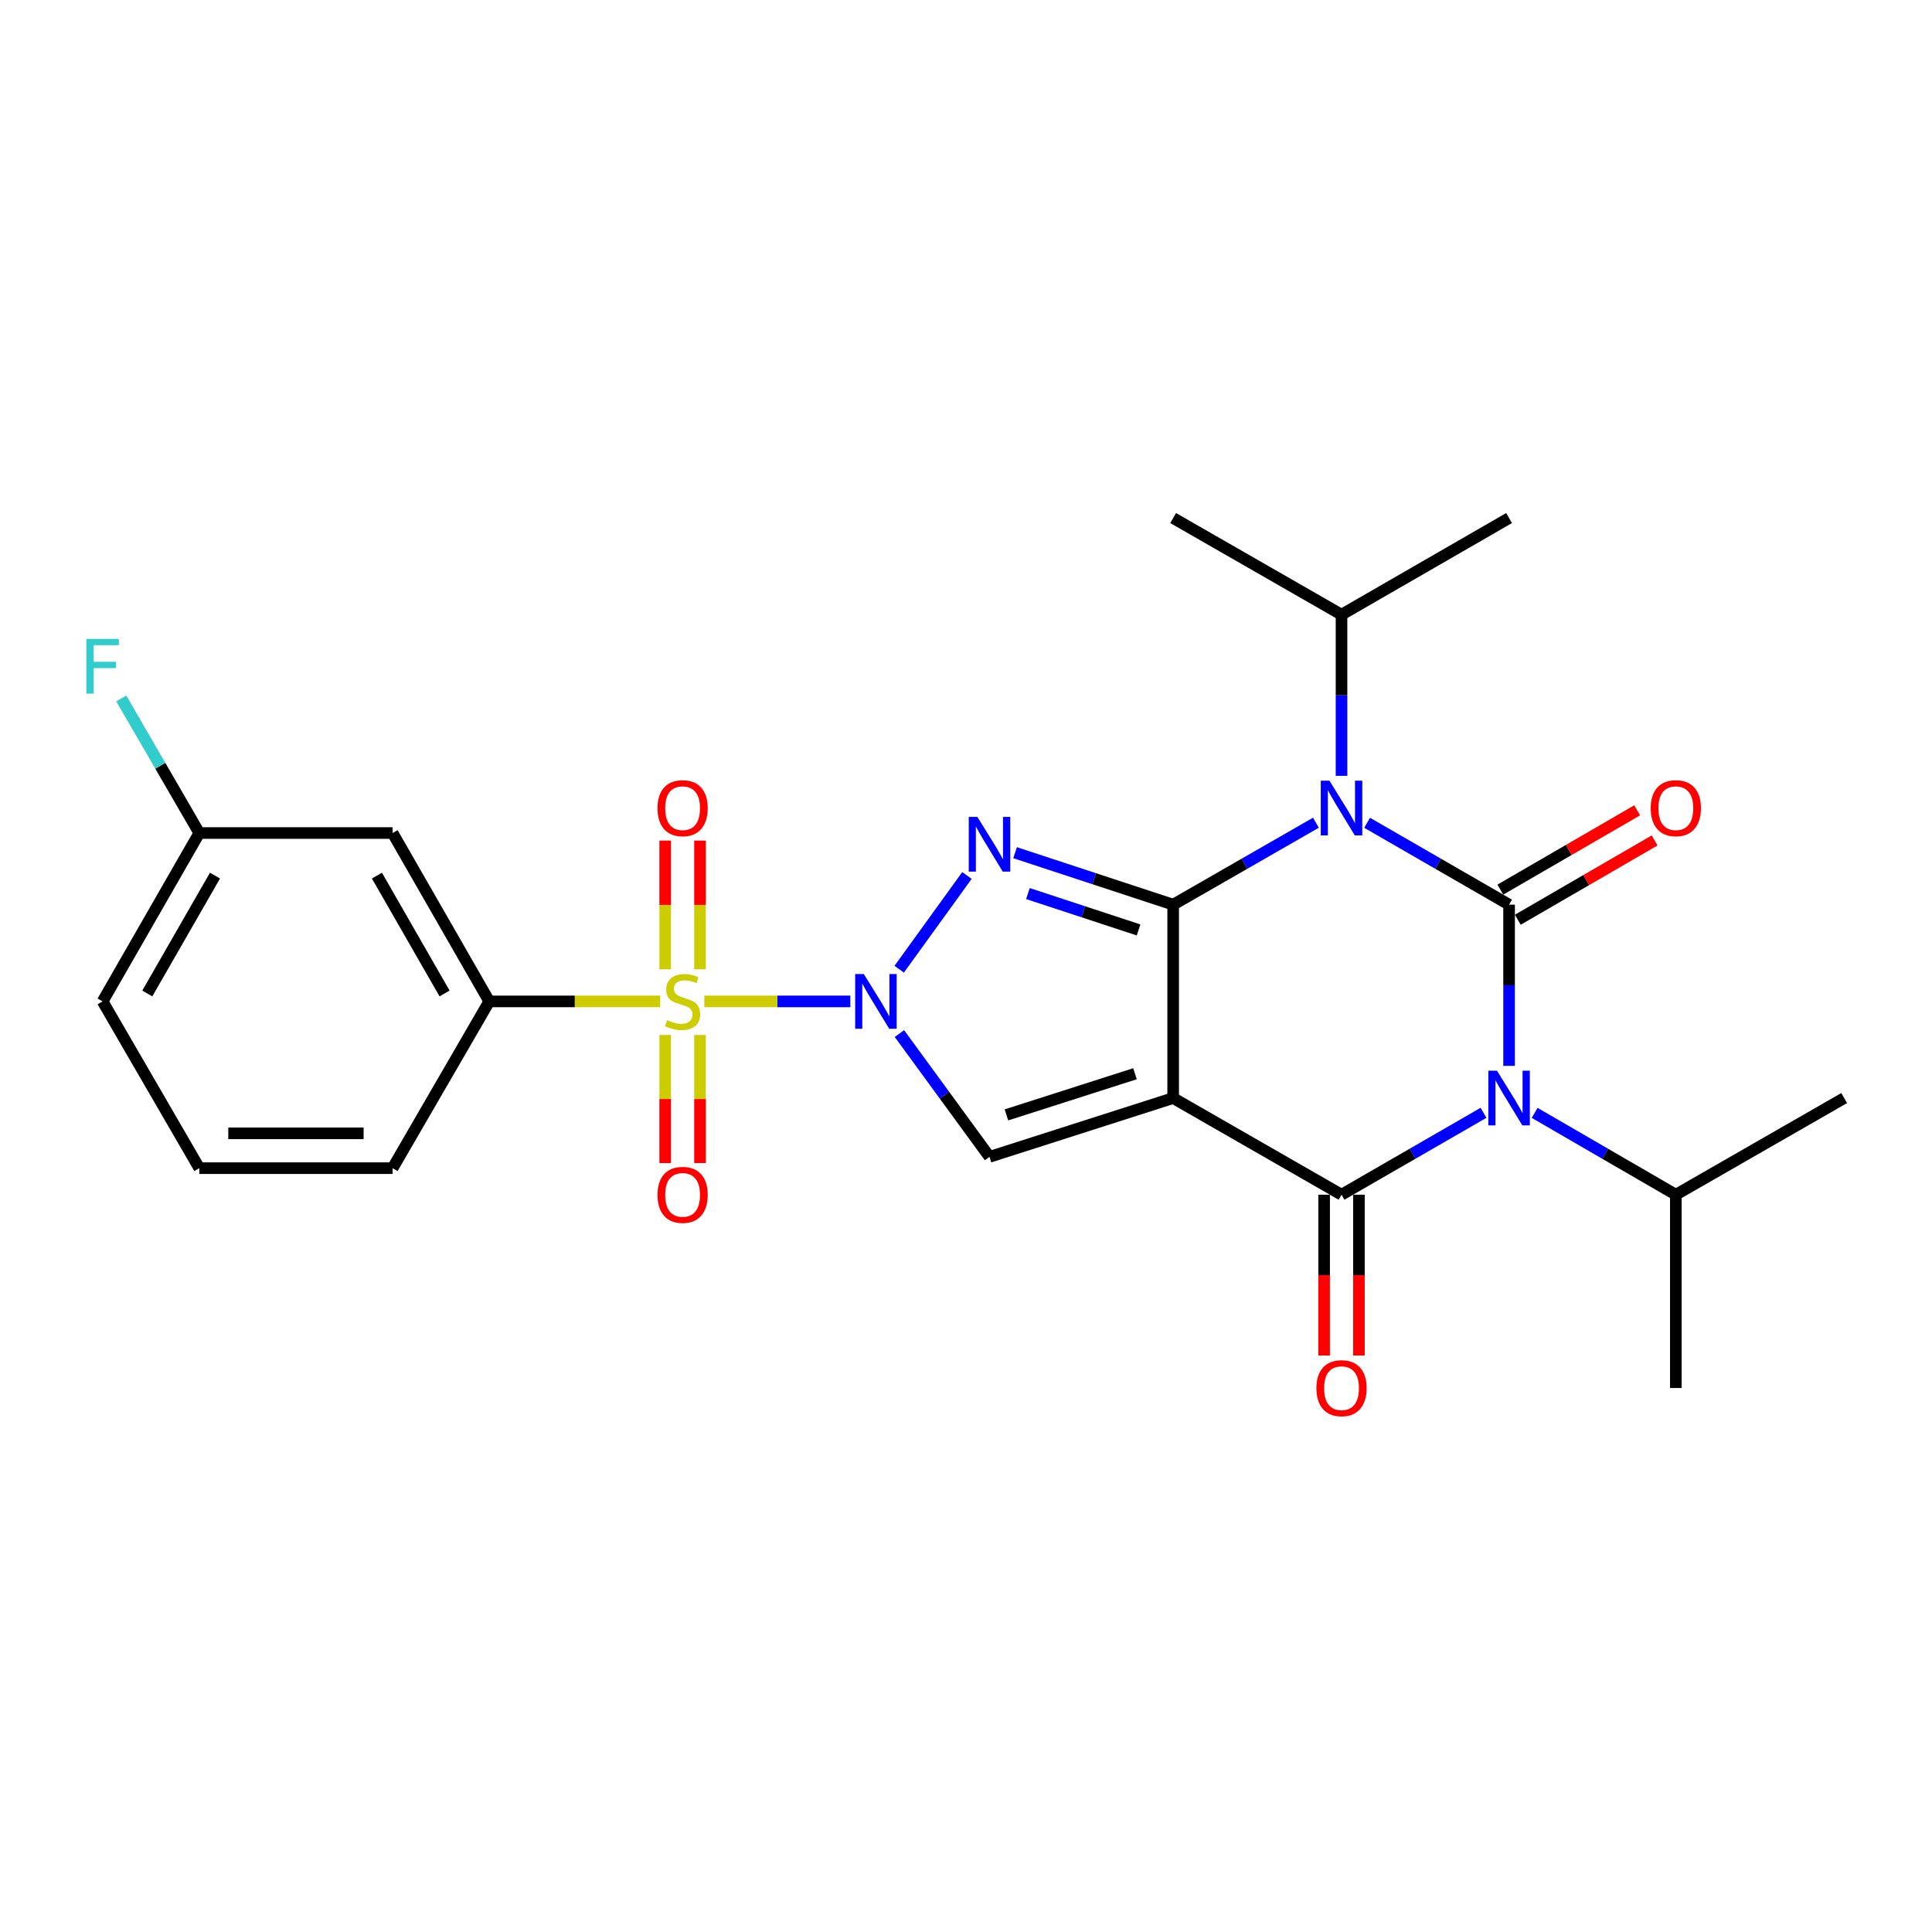 <?xml version='1.0' encoding='iso-8859-1'?>
<svg version='1.1' baseProfile='full'
              xmlns='http://www.w3.org/2000/svg'
                      xmlns:rdkit='http://www.rdkit.org/xml'
                      xmlns:xlink='http://www.w3.org/1999/xlink'
                  xml:space='preserve'
width='1000px' height='1000px' viewBox='0 0 1000 1000'>
<!-- END OF HEADER -->
<rect style='opacity:1.0;fill:#FFFFFF;stroke:none' width='1000' height='1000' x='0' y='0'> </rect>
<path class='bond-0' d='M 607.225,568.353 L 607.225,468.258' style='fill:none;fill-rule:evenodd;stroke:#000000;stroke-width:6px;stroke-linecap:butt;stroke-linejoin:miter;stroke-opacity:1' />
<path class='bond-7' d='M 607.225,568.353 L 694.368,618.38' style='fill:none;fill-rule:evenodd;stroke:#000000;stroke-width:6px;stroke-linecap:butt;stroke-linejoin:miter;stroke-opacity:1' />
<path class='bond-8' d='M 607.225,568.353 L 512.165,598.792' style='fill:none;fill-rule:evenodd;stroke:#000000;stroke-width:6px;stroke-linecap:butt;stroke-linejoin:miter;stroke-opacity:1' />
<path class='bond-8' d='M 587.472,555.76 L 520.93,577.067' style='fill:none;fill-rule:evenodd;stroke:#000000;stroke-width:6px;stroke-linecap:butt;stroke-linejoin:miter;stroke-opacity:1' />
<path class='bond-3' d='M 607.225,468.258 L 644.171,447.048' style='fill:none;fill-rule:evenodd;stroke:#000000;stroke-width:6px;stroke-linecap:butt;stroke-linejoin:miter;stroke-opacity:1' />
<path class='bond-3' d='M 644.171,447.048 L 681.116,425.838' style='fill:none;fill-rule:evenodd;stroke:#0000FF;stroke-width:6px;stroke-linecap:butt;stroke-linejoin:miter;stroke-opacity:1' />
<path class='bond-5' d='M 607.225,468.258 L 566.316,454.805' style='fill:none;fill-rule:evenodd;stroke:#000000;stroke-width:6px;stroke-linecap:butt;stroke-linejoin:miter;stroke-opacity:1' />
<path class='bond-5' d='M 566.316,454.805 L 525.407,441.352' style='fill:none;fill-rule:evenodd;stroke:#0000FF;stroke-width:6px;stroke-linecap:butt;stroke-linejoin:miter;stroke-opacity:1' />
<path class='bond-5' d='M 589.324,481.337 L 560.688,471.92' style='fill:none;fill-rule:evenodd;stroke:#000000;stroke-width:6px;stroke-linecap:butt;stroke-linejoin:miter;stroke-opacity:1' />
<path class='bond-5' d='M 560.688,471.92 L 532.051,462.504' style='fill:none;fill-rule:evenodd;stroke:#0000FF;stroke-width:6px;stroke-linecap:butt;stroke-linejoin:miter;stroke-opacity:1' />
<path class='bond-1' d='M 465.544,534.976 L 488.854,566.884' style='fill:none;fill-rule:evenodd;stroke:#0000FF;stroke-width:6px;stroke-linecap:butt;stroke-linejoin:miter;stroke-opacity:1' />
<path class='bond-1' d='M 488.854,566.884 L 512.165,598.792' style='fill:none;fill-rule:evenodd;stroke:#000000;stroke-width:6px;stroke-linecap:butt;stroke-linejoin:miter;stroke-opacity:1' />
<path class='bond-6' d='M 440.137,518.325 L 402.351,518.325' style='fill:none;fill-rule:evenodd;stroke:#0000FF;stroke-width:6px;stroke-linecap:butt;stroke-linejoin:miter;stroke-opacity:1' />
<path class='bond-6' d='M 402.351,518.325 L 364.565,518.325' style='fill:none;fill-rule:evenodd;stroke:#CCCC00;stroke-width:6px;stroke-linecap:butt;stroke-linejoin:miter;stroke-opacity:1' />
<path class='bond-26' d='M 465.428,501.656 L 500.488,453.152' style='fill:none;fill-rule:evenodd;stroke:#0000FF;stroke-width:6px;stroke-linecap:butt;stroke-linejoin:miter;stroke-opacity:1' />
<path class='bond-2' d='M 781.101,468.258 L 781.101,509.974' style='fill:none;fill-rule:evenodd;stroke:#000000;stroke-width:6px;stroke-linecap:butt;stroke-linejoin:miter;stroke-opacity:1' />
<path class='bond-2' d='M 781.101,509.974 L 781.101,551.69' style='fill:none;fill-rule:evenodd;stroke:#0000FF;stroke-width:6px;stroke-linecap:butt;stroke-linejoin:miter;stroke-opacity:1' />
<path class='bond-10' d='M 785.618,476.051 L 821.023,455.528' style='fill:none;fill-rule:evenodd;stroke:#000000;stroke-width:6px;stroke-linecap:butt;stroke-linejoin:miter;stroke-opacity:1' />
<path class='bond-10' d='M 821.023,455.528 L 856.427,435.005' style='fill:none;fill-rule:evenodd;stroke:#FF0000;stroke-width:6px;stroke-linecap:butt;stroke-linejoin:miter;stroke-opacity:1' />
<path class='bond-10' d='M 776.583,460.464 L 811.987,439.941' style='fill:none;fill-rule:evenodd;stroke:#000000;stroke-width:6px;stroke-linecap:butt;stroke-linejoin:miter;stroke-opacity:1' />
<path class='bond-10' d='M 811.987,439.941 L 847.391,419.418' style='fill:none;fill-rule:evenodd;stroke:#FF0000;stroke-width:6px;stroke-linecap:butt;stroke-linejoin:miter;stroke-opacity:1' />
<path class='bond-27' d='M 781.101,468.258 L 744.356,447.063' style='fill:none;fill-rule:evenodd;stroke:#000000;stroke-width:6px;stroke-linecap:butt;stroke-linejoin:miter;stroke-opacity:1' />
<path class='bond-27' d='M 744.356,447.063 L 707.611,425.869' style='fill:none;fill-rule:evenodd;stroke:#0000FF;stroke-width:6px;stroke-linecap:butt;stroke-linejoin:miter;stroke-opacity:1' />
<path class='bond-15' d='M 694.368,401.568 L 694.368,359.862' style='fill:none;fill-rule:evenodd;stroke:#0000FF;stroke-width:6px;stroke-linecap:butt;stroke-linejoin:miter;stroke-opacity:1' />
<path class='bond-15' d='M 694.368,359.862 L 694.368,318.155' style='fill:none;fill-rule:evenodd;stroke:#000000;stroke-width:6px;stroke-linecap:butt;stroke-linejoin:miter;stroke-opacity:1' />
<path class='bond-4' d='M 767.857,575.991 L 731.113,597.186' style='fill:none;fill-rule:evenodd;stroke:#0000FF;stroke-width:6px;stroke-linecap:butt;stroke-linejoin:miter;stroke-opacity:1' />
<path class='bond-4' d='M 731.113,597.186 L 694.368,618.38' style='fill:none;fill-rule:evenodd;stroke:#000000;stroke-width:6px;stroke-linecap:butt;stroke-linejoin:miter;stroke-opacity:1' />
<path class='bond-16' d='M 794.334,576.024 L 830.869,597.202' style='fill:none;fill-rule:evenodd;stroke:#0000FF;stroke-width:6px;stroke-linecap:butt;stroke-linejoin:miter;stroke-opacity:1' />
<path class='bond-16' d='M 830.869,597.202 L 867.403,618.38' style='fill:none;fill-rule:evenodd;stroke:#000000;stroke-width:6px;stroke-linecap:butt;stroke-linejoin:miter;stroke-opacity:1' />
<path class='bond-9' d='M 341.732,518.325 L 297.485,518.325' style='fill:none;fill-rule:evenodd;stroke:#CCCC00;stroke-width:6px;stroke-linecap:butt;stroke-linejoin:miter;stroke-opacity:1' />
<path class='bond-9' d='M 297.485,518.325 L 253.239,518.325' style='fill:none;fill-rule:evenodd;stroke:#000000;stroke-width:6px;stroke-linecap:butt;stroke-linejoin:miter;stroke-opacity:1' />
<path class='bond-11' d='M 362.322,501.703 L 362.322,468.39' style='fill:none;fill-rule:evenodd;stroke:#CCCC00;stroke-width:6px;stroke-linecap:butt;stroke-linejoin:miter;stroke-opacity:1' />
<path class='bond-11' d='M 362.322,468.39 L 362.322,435.077' style='fill:none;fill-rule:evenodd;stroke:#FF0000;stroke-width:6px;stroke-linecap:butt;stroke-linejoin:miter;stroke-opacity:1' />
<path class='bond-11' d='M 344.305,501.703 L 344.305,468.39' style='fill:none;fill-rule:evenodd;stroke:#CCCC00;stroke-width:6px;stroke-linecap:butt;stroke-linejoin:miter;stroke-opacity:1' />
<path class='bond-11' d='M 344.305,468.39 L 344.305,435.077' style='fill:none;fill-rule:evenodd;stroke:#FF0000;stroke-width:6px;stroke-linecap:butt;stroke-linejoin:miter;stroke-opacity:1' />
<path class='bond-12' d='M 344.305,535.707 L 344.305,568.85' style='fill:none;fill-rule:evenodd;stroke:#CCCC00;stroke-width:6px;stroke-linecap:butt;stroke-linejoin:miter;stroke-opacity:1' />
<path class='bond-12' d='M 344.305,568.85 L 344.305,601.993' style='fill:none;fill-rule:evenodd;stroke:#FF0000;stroke-width:6px;stroke-linecap:butt;stroke-linejoin:miter;stroke-opacity:1' />
<path class='bond-12' d='M 362.322,535.707 L 362.322,568.85' style='fill:none;fill-rule:evenodd;stroke:#CCCC00;stroke-width:6px;stroke-linecap:butt;stroke-linejoin:miter;stroke-opacity:1' />
<path class='bond-12' d='M 362.322,568.85 L 362.322,601.993' style='fill:none;fill-rule:evenodd;stroke:#FF0000;stroke-width:6px;stroke-linecap:butt;stroke-linejoin:miter;stroke-opacity:1' />
<path class='bond-13' d='M 685.36,618.38 L 685.36,659.997' style='fill:none;fill-rule:evenodd;stroke:#000000;stroke-width:6px;stroke-linecap:butt;stroke-linejoin:miter;stroke-opacity:1' />
<path class='bond-13' d='M 685.36,659.997 L 685.36,701.614' style='fill:none;fill-rule:evenodd;stroke:#FF0000;stroke-width:6px;stroke-linecap:butt;stroke-linejoin:miter;stroke-opacity:1' />
<path class='bond-13' d='M 703.377,618.38 L 703.377,659.997' style='fill:none;fill-rule:evenodd;stroke:#000000;stroke-width:6px;stroke-linecap:butt;stroke-linejoin:miter;stroke-opacity:1' />
<path class='bond-13' d='M 703.377,659.997 L 703.377,701.614' style='fill:none;fill-rule:evenodd;stroke:#FF0000;stroke-width:6px;stroke-linecap:butt;stroke-linejoin:miter;stroke-opacity:1' />
<path class='bond-14' d='M 253.239,518.325 L 203.211,431.172' style='fill:none;fill-rule:evenodd;stroke:#000000;stroke-width:6px;stroke-linecap:butt;stroke-linejoin:miter;stroke-opacity:1' />
<path class='bond-14' d='M 230.109,514.222 L 195.09,453.215' style='fill:none;fill-rule:evenodd;stroke:#000000;stroke-width:6px;stroke-linecap:butt;stroke-linejoin:miter;stroke-opacity:1' />
<path class='bond-19' d='M 253.239,518.325 L 203.211,604.637' style='fill:none;fill-rule:evenodd;stroke:#000000;stroke-width:6px;stroke-linecap:butt;stroke-linejoin:miter;stroke-opacity:1' />
<path class='bond-17' d='M 203.211,431.172 L 103.156,431.172' style='fill:none;fill-rule:evenodd;stroke:#000000;stroke-width:6px;stroke-linecap:butt;stroke-linejoin:miter;stroke-opacity:1' />
<path class='bond-24' d='M 694.368,318.155 L 607.225,268.147' style='fill:none;fill-rule:evenodd;stroke:#000000;stroke-width:6px;stroke-linecap:butt;stroke-linejoin:miter;stroke-opacity:1' />
<path class='bond-25' d='M 694.368,318.155 L 781.101,268.147' style='fill:none;fill-rule:evenodd;stroke:#000000;stroke-width:6px;stroke-linecap:butt;stroke-linejoin:miter;stroke-opacity:1' />
<path class='bond-22' d='M 867.403,618.38 L 954.545,568.353' style='fill:none;fill-rule:evenodd;stroke:#000000;stroke-width:6px;stroke-linecap:butt;stroke-linejoin:miter;stroke-opacity:1' />
<path class='bond-23' d='M 867.403,618.38 L 867.403,718.435' style='fill:none;fill-rule:evenodd;stroke:#000000;stroke-width:6px;stroke-linecap:butt;stroke-linejoin:miter;stroke-opacity:1' />
<path class='bond-18' d='M 103.156,431.172 L 82.961,396.343' style='fill:none;fill-rule:evenodd;stroke:#000000;stroke-width:6px;stroke-linecap:butt;stroke-linejoin:miter;stroke-opacity:1' />
<path class='bond-18' d='M 82.961,396.343 L 62.766,361.515' style='fill:none;fill-rule:evenodd;stroke:#33CCCC;stroke-width:6px;stroke-linecap:butt;stroke-linejoin:miter;stroke-opacity:1' />
<path class='bond-28' d='M 103.156,431.172 L 53.109,518.325' style='fill:none;fill-rule:evenodd;stroke:#000000;stroke-width:6px;stroke-linecap:butt;stroke-linejoin:miter;stroke-opacity:1' />
<path class='bond-28' d='M 111.273,453.217 L 76.24,514.224' style='fill:none;fill-rule:evenodd;stroke:#000000;stroke-width:6px;stroke-linecap:butt;stroke-linejoin:miter;stroke-opacity:1' />
<path class='bond-20' d='M 203.211,604.637 L 103.156,604.637' style='fill:none;fill-rule:evenodd;stroke:#000000;stroke-width:6px;stroke-linecap:butt;stroke-linejoin:miter;stroke-opacity:1' />
<path class='bond-20' d='M 188.203,586.62 L 118.164,586.62' style='fill:none;fill-rule:evenodd;stroke:#000000;stroke-width:6px;stroke-linecap:butt;stroke-linejoin:miter;stroke-opacity:1' />
<path class='bond-21' d='M 103.156,604.637 L 53.109,518.325' style='fill:none;fill-rule:evenodd;stroke:#000000;stroke-width:6px;stroke-linecap:butt;stroke-linejoin:miter;stroke-opacity:1' />
<path  class='atom-2' d='M 447.119 504.165
L 456.399 519.165
Q 457.319 520.645, 458.799 523.325
Q 460.279 526.005, 460.359 526.165
L 460.359 504.165
L 464.119 504.165
L 464.119 532.485
L 460.239 532.485
L 450.279 516.085
Q 449.119 514.165, 447.879 511.965
Q 446.679 509.765, 446.319 509.085
L 446.319 532.485
L 442.639 532.485
L 442.639 504.165
L 447.119 504.165
' fill='#0000FF'/>
<path  class='atom-4' d='M 688.108 404.07
L 697.388 419.07
Q 698.308 420.55, 699.788 423.23
Q 701.268 425.91, 701.348 426.07
L 701.348 404.07
L 705.108 404.07
L 705.108 432.39
L 701.228 432.39
L 691.268 415.99
Q 690.108 414.07, 688.868 411.87
Q 687.668 409.67, 687.308 408.99
L 687.308 432.39
L 683.628 432.39
L 683.628 404.07
L 688.108 404.07
' fill='#0000FF'/>
<path  class='atom-5' d='M 774.841 554.193
L 784.121 569.193
Q 785.041 570.673, 786.521 573.353
Q 788.001 576.033, 788.081 576.193
L 788.081 554.193
L 791.841 554.193
L 791.841 582.513
L 787.961 582.513
L 778.001 566.113
Q 776.841 564.193, 775.601 561.993
Q 774.401 559.793, 774.041 559.113
L 774.041 582.513
L 770.361 582.513
L 770.361 554.193
L 774.841 554.193
' fill='#0000FF'/>
<path  class='atom-6' d='M 505.905 422.838
L 515.185 437.838
Q 516.105 439.318, 517.585 441.998
Q 519.065 444.678, 519.145 444.838
L 519.145 422.838
L 522.905 422.838
L 522.905 451.158
L 519.025 451.158
L 509.065 434.758
Q 507.905 432.838, 506.665 430.638
Q 505.465 428.438, 505.105 427.758
L 505.105 451.158
L 501.425 451.158
L 501.425 422.838
L 505.905 422.838
' fill='#0000FF'/>
<path  class='atom-7' d='M 345.314 528.045
Q 345.634 528.165, 346.954 528.725
Q 348.274 529.285, 349.714 529.645
Q 351.194 529.965, 352.634 529.965
Q 355.314 529.965, 356.874 528.685
Q 358.434 527.365, 358.434 525.085
Q 358.434 523.525, 357.634 522.565
Q 356.874 521.605, 355.674 521.085
Q 354.474 520.565, 352.474 519.965
Q 349.954 519.205, 348.434 518.485
Q 346.954 517.765, 345.874 516.245
Q 344.834 514.725, 344.834 512.165
Q 344.834 508.605, 347.234 506.405
Q 349.674 504.205, 354.474 504.205
Q 357.754 504.205, 361.474 505.765
L 360.554 508.845
Q 357.154 507.445, 354.594 507.445
Q 351.834 507.445, 350.314 508.605
Q 348.794 509.725, 348.834 511.685
Q 348.834 513.205, 349.594 514.125
Q 350.394 515.045, 351.514 515.565
Q 352.674 516.085, 354.594 516.685
Q 357.154 517.485, 358.674 518.285
Q 360.194 519.085, 361.274 520.725
Q 362.394 522.325, 362.394 525.085
Q 362.394 529.005, 359.754 531.125
Q 357.154 533.205, 352.794 533.205
Q 350.274 533.205, 348.354 532.645
Q 346.474 532.125, 344.234 531.205
L 345.314 528.045
' fill='#CCCC00'/>
<path  class='atom-11' d='M 854.403 418.31
Q 854.403 411.51, 857.763 407.71
Q 861.123 403.91, 867.403 403.91
Q 873.683 403.91, 877.043 407.71
Q 880.403 411.51, 880.403 418.31
Q 880.403 425.19, 877.003 429.11
Q 873.603 432.99, 867.403 432.99
Q 861.163 432.99, 857.763 429.11
Q 854.403 425.23, 854.403 418.31
M 867.403 429.79
Q 871.723 429.79, 874.043 426.91
Q 876.403 423.99, 876.403 418.31
Q 876.403 412.75, 874.043 409.95
Q 871.723 407.11, 867.403 407.11
Q 863.083 407.11, 860.723 409.91
Q 858.403 412.71, 858.403 418.31
Q 858.403 424.03, 860.723 426.91
Q 863.083 429.79, 867.403 429.79
' fill='#FF0000'/>
<path  class='atom-12' d='M 340.314 418.31
Q 340.314 411.51, 343.674 407.71
Q 347.034 403.91, 353.314 403.91
Q 359.594 403.91, 362.954 407.71
Q 366.314 411.51, 366.314 418.31
Q 366.314 425.19, 362.914 429.11
Q 359.514 432.99, 353.314 432.99
Q 347.074 432.99, 343.674 429.11
Q 340.314 425.23, 340.314 418.31
M 353.314 429.79
Q 357.634 429.79, 359.954 426.91
Q 362.314 423.99, 362.314 418.31
Q 362.314 412.75, 359.954 409.95
Q 357.634 407.11, 353.314 407.11
Q 348.994 407.11, 346.634 409.91
Q 344.314 412.71, 344.314 418.31
Q 344.314 424.03, 346.634 426.91
Q 348.994 429.79, 353.314 429.79
' fill='#FF0000'/>
<path  class='atom-13' d='M 340.314 618.46
Q 340.314 611.66, 343.674 607.86
Q 347.034 604.06, 353.314 604.06
Q 359.594 604.06, 362.954 607.86
Q 366.314 611.66, 366.314 618.46
Q 366.314 625.34, 362.914 629.26
Q 359.514 633.14, 353.314 633.14
Q 347.074 633.14, 343.674 629.26
Q 340.314 625.38, 340.314 618.46
M 353.314 629.94
Q 357.634 629.94, 359.954 627.06
Q 362.314 624.14, 362.314 618.46
Q 362.314 612.9, 359.954 610.1
Q 357.634 607.26, 353.314 607.26
Q 348.994 607.26, 346.634 610.06
Q 344.314 612.86, 344.314 618.46
Q 344.314 624.18, 346.634 627.06
Q 348.994 629.94, 353.314 629.94
' fill='#FF0000'/>
<path  class='atom-14' d='M 681.368 718.515
Q 681.368 711.715, 684.728 707.915
Q 688.088 704.115, 694.368 704.115
Q 700.648 704.115, 704.008 707.915
Q 707.368 711.715, 707.368 718.515
Q 707.368 725.395, 703.968 729.315
Q 700.568 733.195, 694.368 733.195
Q 688.128 733.195, 684.728 729.315
Q 681.368 725.435, 681.368 718.515
M 694.368 729.995
Q 698.688 729.995, 701.008 727.115
Q 703.368 724.195, 703.368 718.515
Q 703.368 712.955, 701.008 710.155
Q 698.688 707.315, 694.368 707.315
Q 690.048 707.315, 687.688 710.115
Q 685.368 712.915, 685.368 718.515
Q 685.368 724.235, 687.688 727.115
Q 690.048 729.995, 694.368 729.995
' fill='#FF0000'/>
<path  class='atom-19' d='M 44.689 330.7
L 61.529 330.7
L 61.529 333.94
L 48.489 333.94
L 48.489 342.54
L 60.089 342.54
L 60.089 345.82
L 48.489 345.82
L 48.489 359.02
L 44.689 359.02
L 44.689 330.7
' fill='#33CCCC'/>
</svg>
